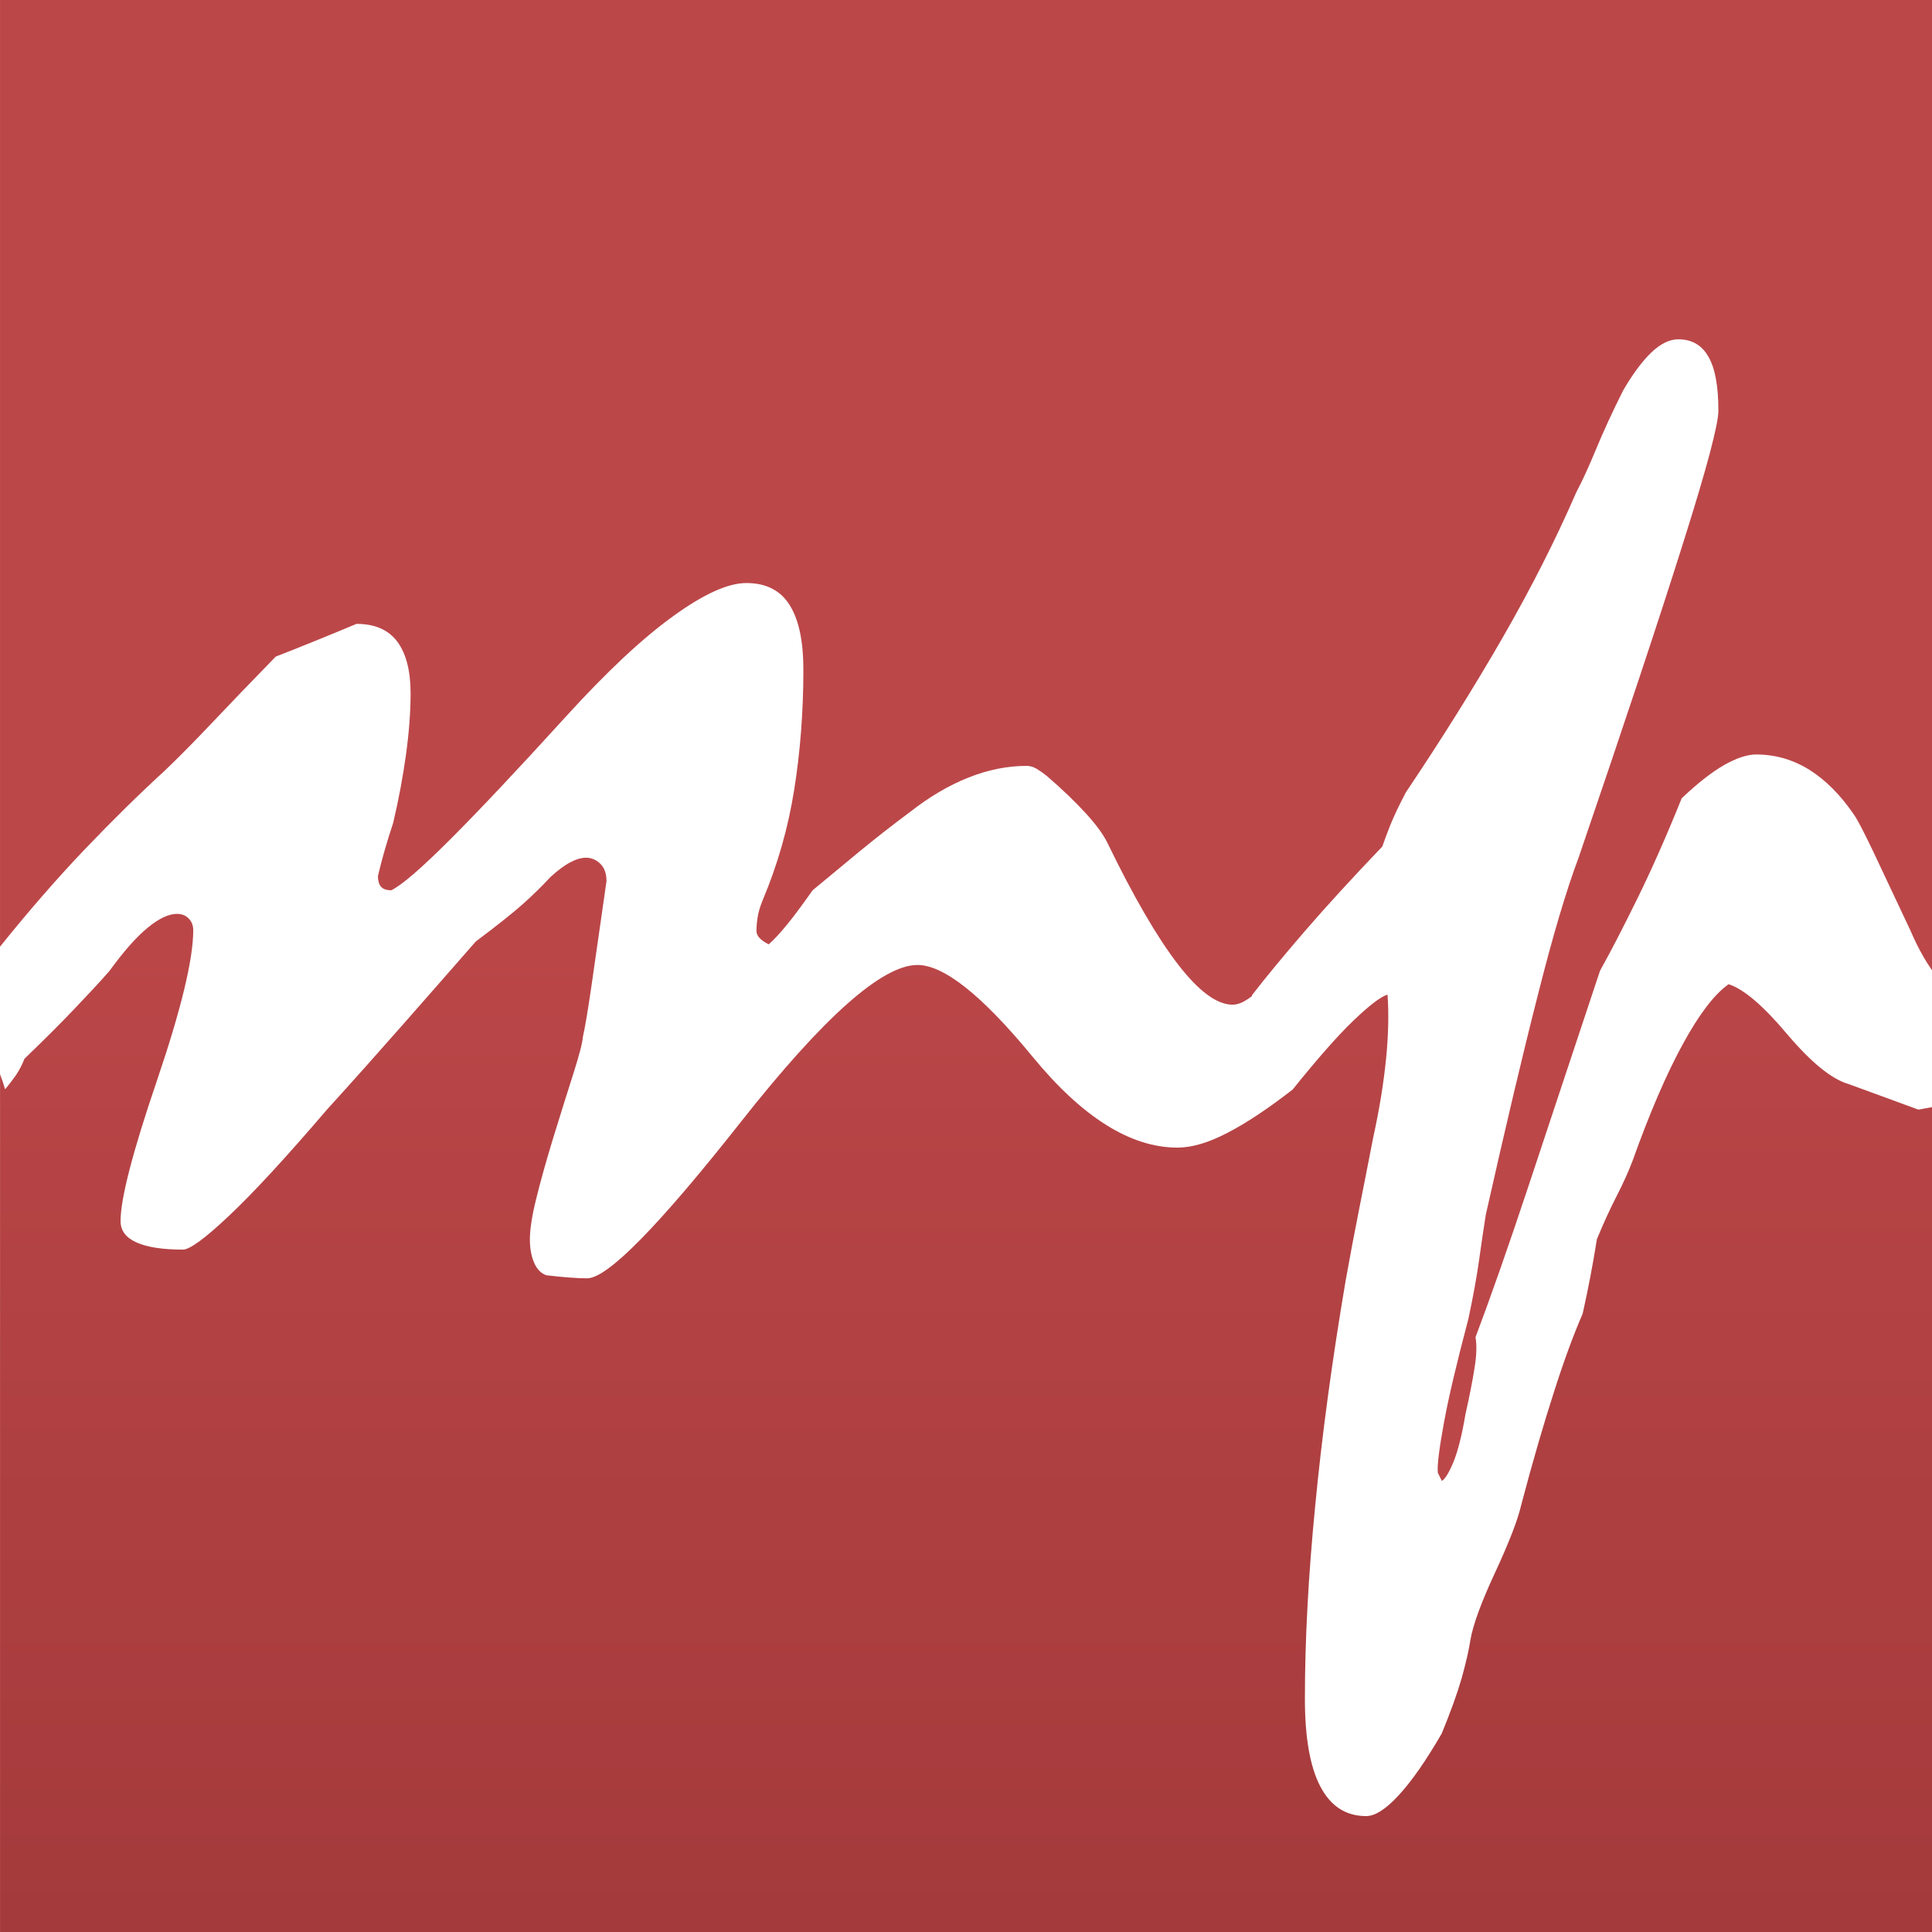 <svg xmlns="http://www.w3.org/2000/svg" xmlns:xlink="http://www.w3.org/1999/xlink" id="Layer_1" x="0px" y="0px" width="512px" height="512px" viewBox="0 0 512 512" xml:space="preserve"> <path fill="none" d="M505.063,206.904c-4.121-8.804-7.438-15.795-9.842-20.923c-2.446-5.108-4.103-8.302-5.007-9.574 c-3.552-5.226-7.534-9.19-11.834-11.891c-4.339-2.683-8.993-4.023-14.041-4.023c-2.348,0-5.166,0.936-8.499,2.81 c-3.313,1.923-7.04,4.831-11.184,8.785c-4.141,10.254-8.063,19.1-11.752,26.574c-3.67,7.474-6.941,13.814-9.843,19.02 c-7.195,21.594-13.467,40.536-18.872,56.806c-5.402,16.279-10.096,29.609-14.039,40.07c0.354,2.131,0.275,4.893-0.278,8.205 c-0.511,3.353-1.339,7.453-2.405,12.267c-0.905,5.403-1.951,9.544-3.114,12.423c-1.186,2.88-2.229,4.613-3.116,5.128l-1.063-2.168 c-0.197-1.953,0.354-6.353,1.616-13.215c1.243-6.822,3.434-16.013,6.47-27.49c1.262-5.935,2.208-11.123,2.839-15.647 c0.631-4.504,1.222-8.459,1.757-11.871c5.226-23.229,9.801-42.598,13.765-58.167c3.942-15.568,7.533-27.638,10.785-36.286 c12.229-35.783,21.455-63.529,27.649-83.24c6.229-19.691,9.308-31.316,9.308-34.936c0-6.477-0.868-11.2-2.621-14.238 c-1.738-3.066-4.396-4.595-7.988-4.595c-2.327,0-4.732,1.185-7.157,3.51c-2.427,2.338-4.894,5.671-7.416,9.999 c-2.897,5.769-5.245,10.925-7.158,15.52c-1.894,4.566-3.628,8.402-5.245,11.438c-5.385,12.414-11.871,25.203-19.424,38.308 c-7.554,13.142-16.093,26.809-25.638,41.027c-1.796,3.412-3.137,6.261-4.043,8.479c-0.888,2.269-1.617,4.201-2.171,5.818 c-8.063,8.439-14.947,15.954-20.607,22.52c-5.658,6.577-10.313,12.198-13.902,16.861c0.04,0.059,0.081,0.099,0.081,0.139 c-0.829,0.65-1.658,1.192-2.485,1.618c-0.907,0.442-1.775,0.689-2.683,0.689c-4.142,0-8.952-3.56-14.435-10.669 c-5.483-7.109-11.735-17.848-18.716-32.243c-1.085-2.19-2.979-4.753-5.659-7.701c-2.702-2.948-6.096-6.231-10.256-9.831 c-0.888-0.711-1.776-1.351-2.683-1.893c-0.906-0.554-1.813-0.81-2.682-0.81c-5.087,0-10.165,1.006-15.391,3.086 c-5.218,2.061-10.325,5.088-15.354,9.023c-4.842,3.598-9.327,7.109-13.471,10.521c-4.141,3.441-8.252,6.833-12.395,10.264 c-2.523,3.57-4.703,6.559-6.604,8.884c-1.924,2.356-3.55,4.142-5.01,5.415c-2.159-1.095-3.235-2.248-3.235-3.521 c0-1.084,0.09-2.239,0.288-3.511c0.157-1.252,0.609-2.79,1.33-4.585c3.946-9.347,6.745-19.1,8.362-29.274 c1.617-10.167,2.425-20.728,2.425-31.692c0-7.553-1.191-13.282-3.638-17.147c-2.427-3.875-6.24-5.808-11.447-5.808 c-4.84,0-11.331,2.928-19.405,8.805c-8.096,5.828-17.552,14.672-28.348,26.555c-12.602,13.853-22.77,24.649-30.497,32.389 c-7.731,7.731-12.947,12.217-15.649,13.489c-1.271,0-2.159-0.325-2.712-0.946c-0.523-0.65-0.798-1.558-0.798-2.83 c1.063-4.505,2.416-9.19,4.033-14.041c1.431-6.134,2.563-12.09,3.371-17.946c0.81-5.836,1.232-11.291,1.232-16.319 c0-5.935-1.172-10.501-3.509-13.646c-2.347-3.135-5.935-4.713-10.787-4.713c-7.729,3.234-14.861,6.123-21.349,8.648 c-6.479,6.646-12.156,12.542-16.999,17.668c-4.853,5.128-9.001,9.309-12.422,12.562c-6.678,6.094-13.746,13.066-21.221,20.875 c-7.19,7.555-14.665,16.124-22.275,25.61v33.702c0.522,1.42,1.006,2.811,1.33,3.964c1.075-1.252,2.063-2.563,2.986-3.895 c0.869-1.34,1.599-2.75,2.141-4.181c5.237-5.028,9.653-9.436,13.253-13.232c3.607-3.778,6.686-7.089,9.209-9.978 c3.775-5.188,7.168-9.042,10.137-11.448c2.968-2.446,5.551-3.658,7.71-3.658c1.252,0,2.307,0.403,3.086,1.212 c0.829,0.809,1.233,1.844,1.233,3.116c0,7.729-3.226,21.001-9.605,39.775c-6.407,18.822-9.613,31.179-9.613,37.124 c0,2.524,1.409,4.397,4.201,5.649c2.8,1.273,6.902,1.903,12.314,1.903c1.773,0,5.878-2.997,12.258-9.032 c6.398-6.035,14.986-15.343,25.763-27.944c6.855-7.533,13.539-15.046,20.116-22.52c6.567-7.456,12.987-14.801,19.287-21.99 c5.776-4.317,9.938-7.65,12.542-9.978c2.604-2.336,5.009-4.684,7.168-7.031c1.961-1.793,3.717-3.106,5.245-3.895 c1.539-0.828,2.929-1.232,4.202-1.232c1.438,0,2.69,0.541,3.775,1.617c1.096,1.075,1.617,2.602,1.617,4.604 c-1.617,11.33-2.928,20.44-3.915,27.263c-0.985,6.843-1.756,11.429-2.307,13.776c-0.158,1.793-0.987,4.938-2.416,9.426 c-1.441,4.527-3.334,10.542-5.662,18.093c-1.793,5.938-3.223,11.103-4.317,15.529c-1.094,4.396-1.636,7.957-1.636,10.642 c0,2.344,0.363,4.387,1.092,6.082c0.722,1.717,1.816,2.839,3.244,3.373c4.487,0.521,8.107,0.808,10.809,0.808 c5.375,0,18.922-13.813,40.694-41.423c21.771-27.598,37.289-41.433,46.648-41.433c6.979,0,17.096,8.055,30.34,24.148 c13.191,16.111,25.99,24.148,38.395,24.148c3.808,0,8.186-1.294,13.232-3.915c5.009-2.583,10.768-6.419,17.236-11.448 c6.487-8.075,11.83-14.16,16.052-18.211c4.222-4.043,7.235-6.341,9.033-6.893c0.354,5.049,0.234,10.728-0.396,17.029 c-0.631,6.28-1.734,13.202-3.392,20.756c-1.244,6.457-2.524,12.848-3.768,19.168c-1.244,6.301-2.425,12.475-3.51,18.596 c-3.609,21.238-6.291,41.117-8.065,59.654c-1.814,18.519-2.722,35.479-2.722,50.979c0,10.255,1.34,17.985,4.062,23.189 c2.722,5.227,6.747,7.851,12.149,7.851c2.347,0,5.244-1.854,8.636-5.563c3.395-3.668,7.2-9.109,11.341-16.289 c2.328-5.639,4.083-10.492,5.267-14.594c1.144-4.16,1.931-7.473,2.286-9.998c0.71-4.142,2.918-10.135,6.626-18.084 c3.667-7.908,5.956-13.842,6.862-17.826c3.04-11.518,5.938-21.416,8.637-29.779c2.684-8.401,5.208-15.241,7.576-20.655 c1.416-6.302,2.681-12.868,3.766-19.711c1.773-4.298,3.529-8.114,5.245-11.447c1.715-3.334,3.114-6.42,4.199-9.309 c4.497-12.601,8.914-22.846,13.232-30.753c4.319-7.919,8.343-13.233,12.148-15.916c3.963,1.252,9.129,5.651,15.48,13.204 c6.407,7.552,11.831,11.959,16.348,13.232l18.36,6.725c1.684-0.29,3.243-0.59,4.748-0.869v-34.509 C509.614,216.084,507.282,212.054,505.063,206.904z"></path> <path fill="#BC4749" d="M43.596,204.299c3.418-3.261,7.589-7.451,12.451-12.59c4.854-5.139,10.545-11.048,17.037-17.709 c6.503-2.529,13.648-5.426,21.397-8.667c4.863,0,8.459,1.581,10.811,4.714c2.342,3.163,3.519,7.738,3.519,13.688 c0,5.041-0.425,10.504-1.236,16.355c-0.809,5.87-1.938,11.84-3.379,17.986c-1.62,4.863-2.975,9.556-4.042,14.073 c0,1.275,0.276,2.183,0.8,2.826c0.555,0.632,1.444,0.959,2.719,0.959c2.708-1.275,7.936-5.772,15.685-13.52 c7.746-7.758,17.935-18.579,30.564-32.464c10.822-11.898,20.3-20.772,28.412-26.613c8.093-5.89,14.597-8.826,19.45-8.826 c5.217,0,9.051,1.938,11.473,5.831c2.45,3.864,3.647,9.606,3.647,17.175c0,10.99-0.811,21.574-2.431,31.763 c-1.62,10.198-4.428,19.971-8.381,29.34c-0.72,1.799-1.166,3.341-1.333,4.595c-0.199,1.275-0.288,2.431-0.288,3.519 c0,1.275,1.076,2.432,3.24,3.528c1.462-1.275,3.094-3.054,5.022-5.425c1.906-2.333,4.09-5.327,6.62-8.904 c4.152-3.439,8.271-6.849,12.423-10.288c4.15-3.42,8.647-6.937,13.498-10.545c5.041-3.942,10.159-6.976,15.387-9.042 c5.237-2.086,10.338-3.094,15.417-3.094c0.868,0,1.789,0.257,2.698,0.801c0.907,0.554,1.799,1.196,2.688,1.907 c4.17,3.608,7.57,6.898,10.278,9.853c2.688,2.955,4.586,5.534,5.674,7.719c6.996,14.428,13.26,25.19,18.755,32.315 c5.496,7.124,10.317,10.693,14.469,10.693c0.91,0,1.778-0.247,2.688-0.692c0.829-0.425,1.659-0.969,2.49-1.621 c0-0.04-0.041-0.078-0.079-0.138c3.599-4.675,8.263-10.308,13.934-16.899c5.674-6.582,12.57-14.112,20.654-22.571 c0.553-1.621,1.284-3.558,2.176-5.821c0.909-2.232,2.253-5.088,4.051-8.508c9.567-14.242,18.125-27.947,25.714-41.12 c7.55-13.135,14.053-25.952,19.45-38.395c1.62-3.033,3.358-6.888,5.255-11.454c1.92-4.616,4.271-9.783,7.176-15.565 c2.531-4.337,5.001-7.678,7.433-10.02c2.429-2.333,4.842-3.528,7.173-3.528c3.599,0,6.266,1.541,8.007,4.644 c1.76,3.033,2.628,7.768,2.628,14.261c0,3.628-3.083,15.288-9.328,35.014c-6.208,19.755-15.458,47.564-27.713,83.427 c-3.261,8.667-6.856,20.773-10.789,36.368c-3.994,15.614-8.578,35.023-13.815,58.297c-0.535,3.419-1.129,7.383-1.76,11.897 c-0.633,4.536-1.581,9.734-2.847,15.685c-3.044,11.522-5.237,20.693-6.483,27.552c-1.264,6.878-1.818,11.286-1.619,13.223 l1.066,2.174c0.889-0.513,1.936-2.253,3.124-5.138c1.165-2.886,2.212-7.038,3.121-12.453c1.067-4.822,1.896-8.933,2.413-12.283 c0.553-3.321,0.631-6.088,0.274-8.232c3.953-10.485,8.657-23.847,14.073-40.162c5.415-16.307,11.701-35.29,18.915-56.933 c2.904-5.218,6.186-11.573,9.862-19.064c3.697-7.49,7.63-16.354,11.779-26.632c4.152-3.963,7.888-6.878,11.208-8.807 c3.339-1.877,6.168-2.815,8.519-2.815c5.06,0,9.723,1.344,14.074,4.031c4.307,2.708,8.299,6.682,11.856,11.919 c0.909,1.275,2.57,4.476,5.021,9.596c2.413,5.139,5.732,12.146,9.883,20.971c2.313,5.395,4.764,9.586,7.272,12.57 c0.08,0.08,0.14,0.14,0.238,0.237V0H0.005v250.885c7.63-9.507,15.12-18.095,22.325-25.664 C29.82,217.394,36.906,210.407,43.596,204.299z"></path> <linearGradient id="SVGID_1_" gradientUnits="userSpaceOnUse" x1="340.07" y1="1032.285" x2="340.07" y2="1513.996" gradientTransform="matrix(1 0 0 1 -83.2 -804.981)"> <stop offset="0" style="stop-color:#BC4749"></stop> <stop offset="1" style="stop-color:#943132"></stop> </linearGradient> <path fill="url(#SVGID_1_)" d="M513.734,293.084c-1.68,0.307-3.439,0.651-5.336,0.979l-18.401-6.741 c-4.526-1.275-9.963-5.692-16.386-13.263c-6.363-7.568-11.542-11.977-15.516-13.232c-3.813,2.689-7.847,8.016-12.174,15.952 c-4.33,7.924-8.757,18.193-13.263,30.822c-1.108,2.896-2.49,5.989-4.211,9.329c-1.719,3.341-3.479,7.164-5.256,11.474 c-1.088,6.857-2.354,13.439-3.774,19.755c-2.372,5.426-4.904,12.284-7.591,20.704c-2.708,8.379-5.612,18.321-8.656,29.845 c-0.909,3.992-3.203,9.942-6.88,17.866c-3.716,7.986-5.93,13.976-6.641,18.146c-0.356,2.529-1.147,5.85-2.292,10.021 c-1.186,4.11-2.945,8.953-5.278,14.646c-4.149,7.174-7.966,12.648-11.365,16.324c-3.398,3.717-6.305,5.574-8.656,5.574 c-5.415,0-9.446-2.648-12.175-7.887c-2.728-5.217-4.071-12.984-4.071-23.223c0-15.556,0.909-32.534,2.729-51.093 c1.777-18.578,4.465-38.502,8.082-59.788c1.087-6.138,2.273-12.323,3.519-18.639c1.245-6.334,2.529-12.728,3.775-19.212 c1.661-7.568,2.767-14.507,3.399-20.801c0.633-6.316,0.752-12.008,0.396-17.068c-1.798,0.554-4.823,2.856-9.053,6.908 c-4.23,4.061-9.586,10.16-16.089,18.253c-6.483,5.04-12.255,8.885-17.272,11.474c-5.062,2.639-9.449,3.923-13.263,3.923 c-12.433,0-25.261-8.055-38.484-24.202c-13.271-16.128-23.41-24.201-30.407-24.201c-9.38,0-24.943,13.864-46.754,41.525 c-21.822,27.671-35.4,41.516-40.786,41.516c-2.708,0-6.334-0.287-10.831-0.81c-1.433-0.523-2.529-1.661-3.251-3.38 c-0.731-1.7-1.097-3.745-1.097-6.099c0-2.688,0.544-6.254,1.641-10.662c1.087-4.438,2.529-9.615,4.328-15.565 c2.333-7.57,4.229-13.599,5.674-18.134c1.433-4.497,2.262-7.649,2.42-9.447c0.553-2.353,1.316-6.948,2.313-13.807 c0.989-6.838,2.303-15.97,3.923-27.325c0-2.006-0.523-3.537-1.62-4.615c-1.088-1.067-2.342-1.621-3.784-1.621 c-1.275,0-2.669,0.407-4.211,1.236c-1.531,0.791-3.29,2.104-5.258,3.903c-2.164,2.352-4.574,4.705-7.184,7.047 c-2.609,2.332-6.779,5.671-12.57,10.001c-6.316,7.204-12.748,14.576-19.329,22.037c-6.592,7.491-13.294,15.021-20.161,22.571 c-10.801,12.63-19.409,21.959-25.823,28.008c-6.393,6.058-10.506,9.052-12.284,9.052c-5.424,0-9.538-0.633-12.344-1.906 c-2.797-1.256-4.209-3.133-4.209-5.664c0-5.958,3.213-18.342,9.636-37.207c6.394-18.815,9.625-32.118,9.625-39.865 c0-1.275-0.405-2.313-1.225-3.124c-0.791-0.81-1.849-1.206-3.103-1.206c-2.164,0-4.755,1.206-7.728,3.657 c-2.975,2.411-6.375,6.275-10.159,11.482c-2.53,2.886-5.614,6.206-9.231,9.992c-3.605,3.805-8.034,8.222-13.28,13.263 c-0.544,1.433-1.275,2.845-2.146,4.189c-0.928,1.333-1.917,2.648-2.993,3.903c-0.327-1.195-0.811-2.589-1.334-4.012V512h513.729 V293.084z"></path> </svg>